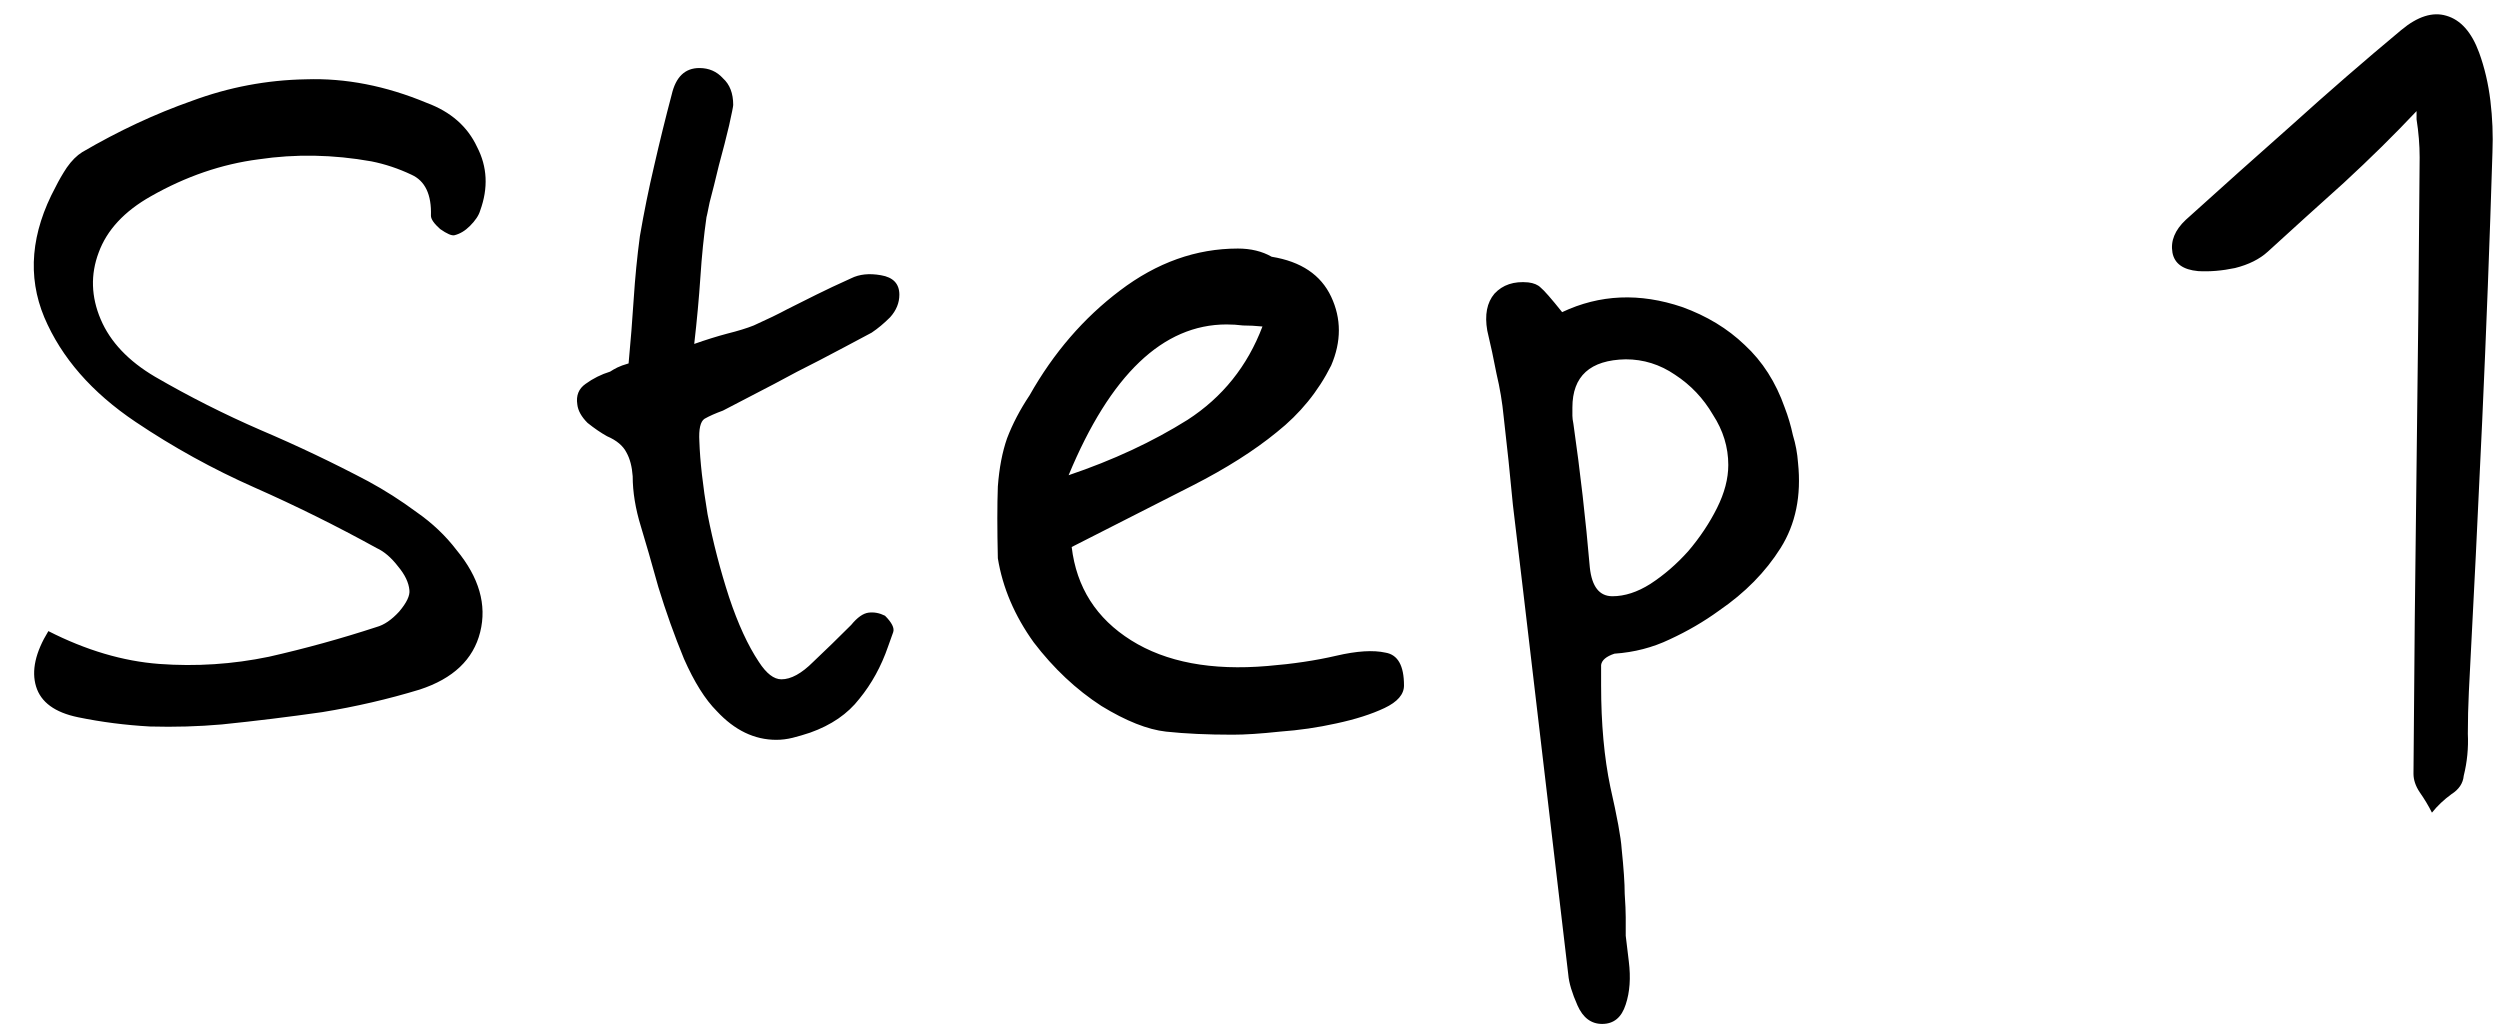 <?xml version="1.0" encoding="UTF-8"?> <svg xmlns="http://www.w3.org/2000/svg" width="117" height="48" viewBox="0 0 117 48" fill="none"><path d="M10.376 33.904C9.288 34 8.168 34.032 7.016 34C5.864 33.936 4.744 33.792 3.656 33.568C2.568 33.344 1.912 32.864 1.688 32.128C1.464 31.392 1.656 30.528 2.264 29.536C4.024 30.432 5.752 30.944 7.448 31.072C9.176 31.2 10.888 31.088 12.584 30.736C14.28 30.352 15.96 29.888 17.624 29.344C17.976 29.248 18.328 29.008 18.68 28.624C19.032 28.208 19.192 27.872 19.16 27.616C19.128 27.264 18.952 26.896 18.632 26.512C18.312 26.096 17.976 25.808 17.624 25.648C15.768 24.624 13.864 23.68 11.912 22.816C9.96 21.952 8.104 20.928 6.344 19.744C4.296 18.368 2.872 16.736 2.072 14.848C1.272 12.928 1.448 10.896 2.6 8.752C2.76 8.432 2.936 8.128 3.128 7.84C3.352 7.52 3.592 7.28 3.848 7.12C5.544 6.128 7.256 5.328 8.984 4.72C10.712 4.08 12.488 3.744 14.312 3.712C16.168 3.648 18.056 4.016 19.976 4.816C21.096 5.232 21.88 5.92 22.328 6.88C22.808 7.808 22.856 8.8 22.472 9.856C22.408 10.08 22.248 10.32 21.992 10.576C21.768 10.8 21.528 10.944 21.272 11.008C21.144 11.04 20.92 10.944 20.6 10.72C20.312 10.464 20.168 10.256 20.168 10.096C20.2 9.104 19.896 8.464 19.256 8.176C18.648 7.888 18.024 7.68 17.384 7.552C15.592 7.232 13.832 7.2 12.104 7.456C10.376 7.68 8.696 8.256 7.064 9.184C5.816 9.888 5 10.768 4.616 11.824C4.232 12.848 4.264 13.888 4.712 14.944C5.16 16 6.008 16.896 7.256 17.632C8.856 18.56 10.504 19.392 12.2 20.128C13.928 20.864 15.608 21.664 17.24 22.528C18.008 22.944 18.76 23.424 19.496 23.968C20.232 24.48 20.856 25.072 21.368 25.744C22.424 27.024 22.792 28.304 22.472 29.584C22.152 30.864 21.208 31.76 19.64 32.272C18.168 32.72 16.648 33.072 15.08 33.328C13.512 33.552 11.944 33.744 10.376 33.904ZM36.33 34.624C35.306 34.624 34.378 34.176 33.546 33.28C33.002 32.736 32.49 31.92 32.01 30.832C31.562 29.744 31.162 28.624 30.81 27.472C30.49 26.32 30.218 25.376 29.994 24.64C29.738 23.808 29.61 23.024 29.61 22.288C29.578 21.84 29.482 21.472 29.322 21.184C29.162 20.864 28.858 20.608 28.41 20.416C28.122 20.256 27.818 20.048 27.498 19.792C27.21 19.504 27.05 19.216 27.018 18.928C26.954 18.512 27.082 18.192 27.402 17.968C27.754 17.712 28.138 17.52 28.554 17.392C28.65 17.328 28.762 17.264 28.89 17.2C29.018 17.136 29.194 17.072 29.418 17.008C29.514 15.984 29.594 14.976 29.658 13.984C29.722 12.992 29.818 12.016 29.946 11.056C30.138 9.936 30.362 8.832 30.618 7.744C30.874 6.624 31.146 5.52 31.434 4.432C31.626 3.6 32.058 3.184 32.73 3.184C33.178 3.184 33.546 3.344 33.834 3.664C34.154 3.952 34.314 4.368 34.314 4.912C34.314 4.976 34.25 5.296 34.122 5.872C33.994 6.416 33.834 7.04 33.642 7.744C33.482 8.416 33.338 8.992 33.21 9.472C33.114 9.952 33.066 10.176 33.066 10.144C32.938 11.04 32.842 11.984 32.778 12.976C32.714 13.936 32.618 14.976 32.49 16.096C33.034 15.904 33.546 15.744 34.026 15.616C34.538 15.488 34.954 15.36 35.274 15.232C35.914 14.944 36.442 14.688 36.858 14.464C37.306 14.24 37.754 14.016 38.202 13.792C38.65 13.568 39.194 13.312 39.834 13.024C40.218 12.832 40.682 12.784 41.226 12.88C41.802 12.976 42.09 13.28 42.09 13.792C42.09 14.176 41.946 14.528 41.658 14.848C41.37 15.136 41.082 15.376 40.794 15.568C39.898 16.048 39.082 16.48 38.346 16.864C37.642 17.216 36.938 17.584 36.234 17.968C35.562 18.32 34.762 18.736 33.834 19.216C33.482 19.344 33.194 19.472 32.97 19.6C32.778 19.728 32.698 20.08 32.73 20.656C32.762 21.584 32.89 22.72 33.114 24.064C33.37 25.376 33.706 26.672 34.122 27.952C34.538 29.2 35.002 30.208 35.514 30.976C35.866 31.52 36.218 31.792 36.57 31.792C37.018 31.792 37.514 31.52 38.058 30.976C38.634 30.432 39.226 29.856 39.834 29.248C40.122 28.896 40.394 28.704 40.65 28.672C40.906 28.64 41.162 28.688 41.418 28.816C41.738 29.136 41.866 29.392 41.802 29.584C41.738 29.776 41.658 30 41.562 30.256C41.242 31.184 40.794 32 40.218 32.704C39.674 33.408 38.906 33.936 37.914 34.288C37.626 34.384 37.354 34.464 37.098 34.528C36.842 34.592 36.586 34.624 36.33 34.624ZM57.691 34.384C56.507 34.384 55.467 34.336 54.571 34.24C53.707 34.144 52.699 33.744 51.547 33.04C50.363 32.272 49.307 31.28 48.379 30.064C47.483 28.816 46.923 27.504 46.699 26.128C46.667 24.752 46.667 23.632 46.699 22.768C46.763 21.904 46.907 21.152 47.131 20.512C47.387 19.84 47.739 19.168 48.187 18.496C49.307 16.512 50.715 14.88 52.411 13.6C54.139 12.288 55.979 11.632 57.931 11.632C58.539 11.632 59.067 11.76 59.515 12.016C60.891 12.24 61.819 12.864 62.299 13.888C62.779 14.912 62.779 15.984 62.299 17.104C61.691 18.32 60.843 19.36 59.755 20.224C58.699 21.088 57.387 21.92 55.819 22.72C54.251 23.52 52.363 24.48 50.155 25.6C50.379 27.488 51.307 28.944 52.939 29.968C54.571 30.992 56.699 31.392 59.323 31.168C60.507 31.072 61.579 30.912 62.539 30.688C63.499 30.464 64.267 30.416 64.843 30.544C65.419 30.64 65.707 31.152 65.707 32.08C65.707 32.496 65.403 32.848 64.795 33.136C64.187 33.424 63.435 33.664 62.539 33.856C61.675 34.048 60.795 34.176 59.899 34.24C59.003 34.336 58.267 34.384 57.691 34.384ZM50.011 22.24C52.091 21.536 53.947 20.672 55.579 19.648C57.211 18.592 58.379 17.136 59.083 15.28C58.763 15.248 58.459 15.232 58.171 15.232C57.915 15.2 57.659 15.184 57.403 15.184C54.427 15.184 51.963 17.536 50.011 22.24ZM74.98 47.92C74.468 47.92 74.084 47.632 73.828 47.056C73.572 46.48 73.428 46 73.396 45.616C73.044 42.64 72.692 39.648 72.34 36.64C71.988 33.664 71.636 30.672 71.284 27.664C71.124 26.32 70.964 24.976 70.804 23.632C70.676 22.256 70.532 20.88 70.372 19.504C70.308 18.832 70.196 18.16 70.036 17.488C69.908 16.816 69.764 16.144 69.604 15.472C69.476 14.736 69.588 14.16 69.94 13.744C70.324 13.328 70.852 13.152 71.524 13.216C71.78 13.248 71.972 13.328 72.1 13.456C72.26 13.584 72.596 13.968 73.108 14.608C74.868 13.776 76.74 13.696 78.724 14.368C79.876 14.784 80.852 15.376 81.652 16.144C82.484 16.912 83.108 17.888 83.524 19.072C83.684 19.488 83.812 19.92 83.908 20.368C84.036 20.784 84.116 21.216 84.148 21.664C84.308 23.2 84.036 24.528 83.332 25.648C82.628 26.768 81.668 27.744 80.452 28.576C79.748 29.088 78.98 29.536 78.148 29.92C77.348 30.304 76.484 30.528 75.556 30.592C75.172 30.72 74.964 30.896 74.932 31.12C74.932 31.312 74.932 31.632 74.932 32.08C74.932 33.872 75.076 35.456 75.364 36.832C75.684 38.24 75.86 39.2 75.892 39.712C75.988 40.64 76.036 41.344 76.036 41.824C76.068 42.304 76.084 42.672 76.084 42.928C76.084 43.216 76.084 43.504 76.084 43.792C76.116 44.08 76.164 44.48 76.228 44.992C76.324 45.76 76.276 46.432 76.084 47.008C75.892 47.616 75.524 47.92 74.98 47.92ZM75.46 27.904C76.036 27.904 76.628 27.712 77.236 27.328C77.876 26.912 78.468 26.4 79.012 25.792C79.556 25.152 80.004 24.48 80.356 23.776C80.708 23.072 80.884 22.4 80.884 21.76C80.884 20.928 80.644 20.144 80.164 19.408C79.716 18.64 79.124 18.016 78.388 17.536C77.684 17.056 76.916 16.816 76.084 16.816C74.42 16.848 73.588 17.6 73.588 19.072C73.588 19.2 73.588 19.328 73.588 19.456C73.588 19.552 73.604 19.68 73.636 19.84C73.796 20.96 73.94 22.08 74.068 23.2C74.196 24.32 74.308 25.44 74.404 26.56C74.5 27.456 74.852 27.904 75.46 27.904ZM113.815 38.032C113.655 37.712 113.463 37.392 113.239 37.072C113.047 36.784 112.951 36.496 112.951 36.208C112.983 31.408 113.031 26.608 113.095 21.808C113.159 17.008 113.207 12.192 113.239 7.36C113.239 6.784 113.191 6.192 113.095 5.584V5.2C112.071 6.288 110.935 7.408 109.687 8.56C108.439 9.68 107.255 10.752 106.135 11.776C105.751 12.128 105.239 12.384 104.599 12.544C103.991 12.672 103.415 12.72 102.871 12.688C102.167 12.624 101.767 12.336 101.671 11.824C101.575 11.28 101.783 10.768 102.295 10.288C103.959 8.784 105.623 7.296 107.287 5.824C108.951 4.32 110.647 2.848 112.375 1.408C113.143 0.768 113.847 0.544 114.487 0.736C115.159 0.928 115.671 1.504 116.023 2.464C116.279 3.168 116.455 3.92 116.551 4.72C116.647 5.52 116.679 6.32 116.647 7.12C116.519 11.28 116.359 15.472 116.167 19.696C115.975 23.888 115.767 28.112 115.543 32.368C115.511 33.04 115.495 33.696 115.495 34.336C115.527 35.008 115.463 35.664 115.303 36.304C115.271 36.656 115.079 36.944 114.727 37.168C114.375 37.424 114.071 37.712 113.815 38.032Z" fill="black"></path></svg> 